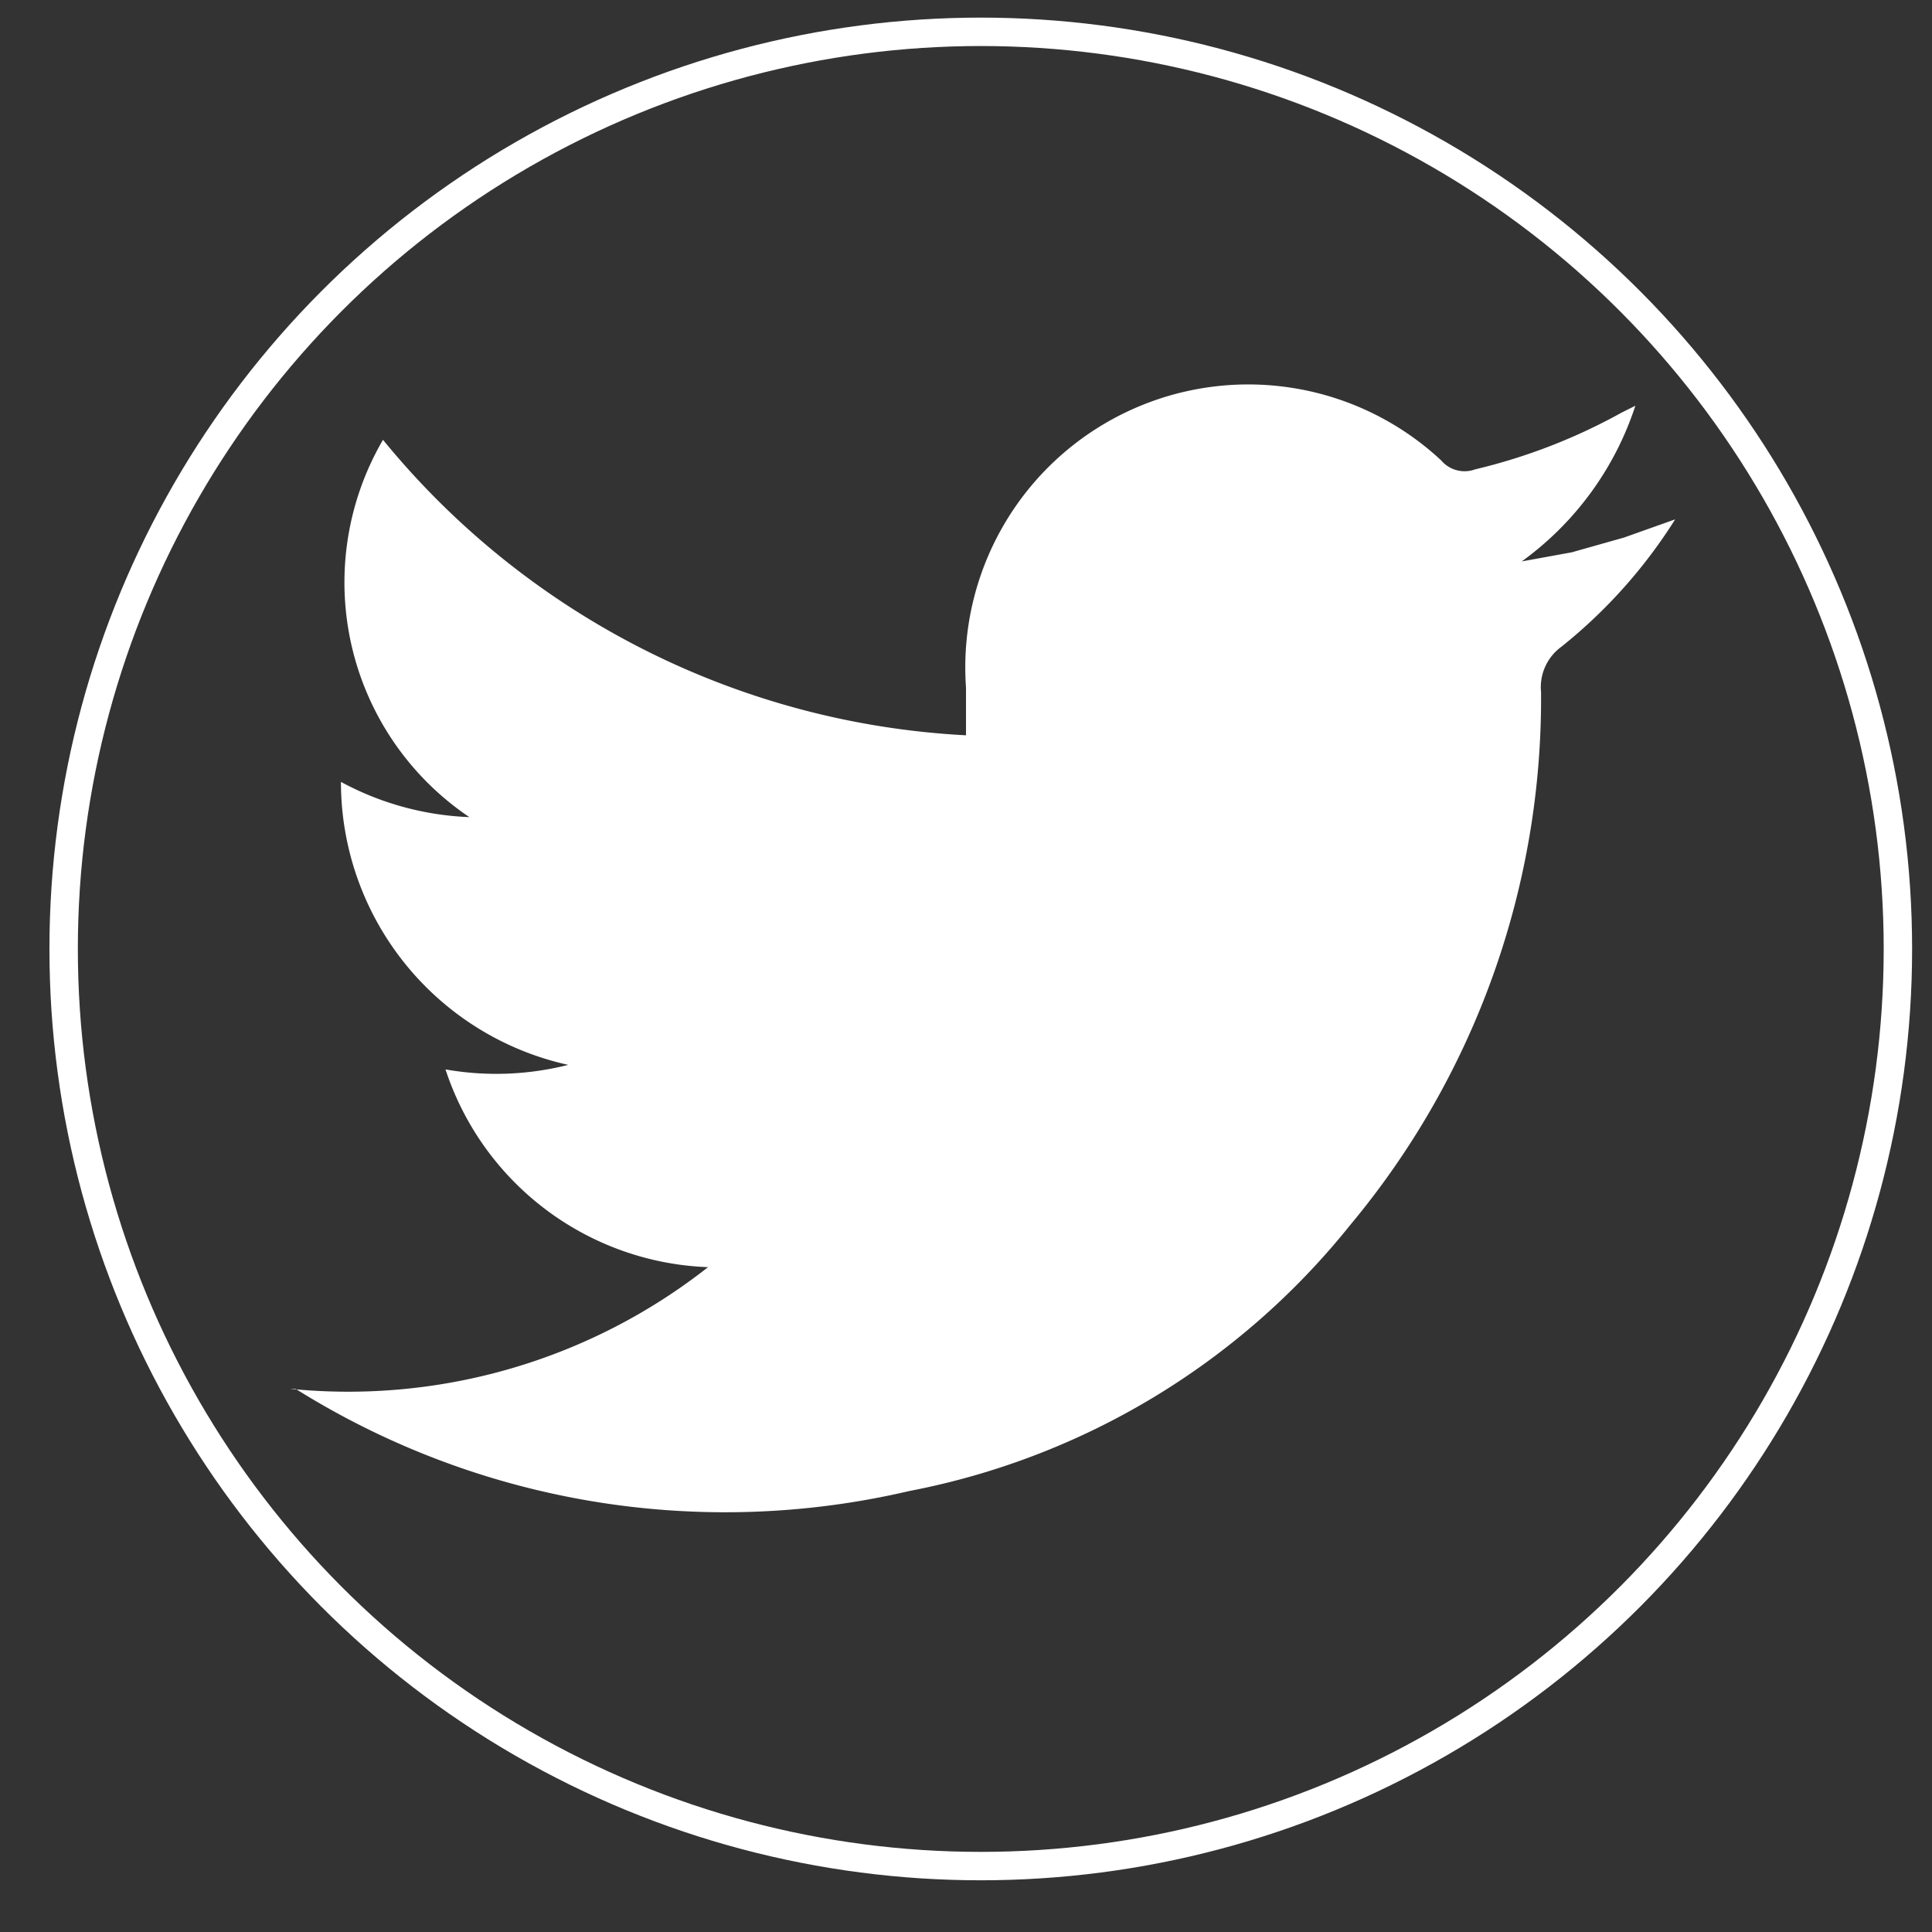<svg id="Layer_1" data-name="Layer 1" xmlns="http://www.w3.org/2000/svg" viewBox="0 0 17 17"><rect x="0" y="0" width="17" height="17" fill="#333333" stroke="none"/><defs><style>.cls-1{fill:#fff;}.cls-2{fill:none;stroke:#fff;stroke-miterlimit:10;stroke-width:0.25px;}</style></defs><title>icons</title><path class="cls-1" d="M6.23,11.15A2.53,2.53,0,0,1,3.92,9.41,2.58,2.58,0,0,0,5,9.37,2.55,2.55,0,0,1,3,6.88a2.58,2.58,0,0,0,1.13.31,2.49,2.49,0,0,1-.76-3.32,7.1,7.1,0,0,0,5.13,2.6c0-.15,0-.28,0-.42a2.49,2.49,0,0,1,4.18-2,.27.27,0,0,0,.3.08,5.07,5.07,0,0,0,1.29-.5l.12-.06a2.74,2.74,0,0,1-1,1.37l.44-.08.46-.13.45-.16a4.5,4.5,0,0,1-1,1.12.44.44,0,0,0-.18.4,7.23,7.23,0,0,1-1.68,4.69A6.55,6.55,0,0,1,8,13.12a7.12,7.12,0,0,1-5.4-.9l-.05,0A5.12,5.12,0,0,0,6.23,11.15Z"/><circle class="cls-2" cx="8.63" cy="8.35" r="8.07"/></svg>